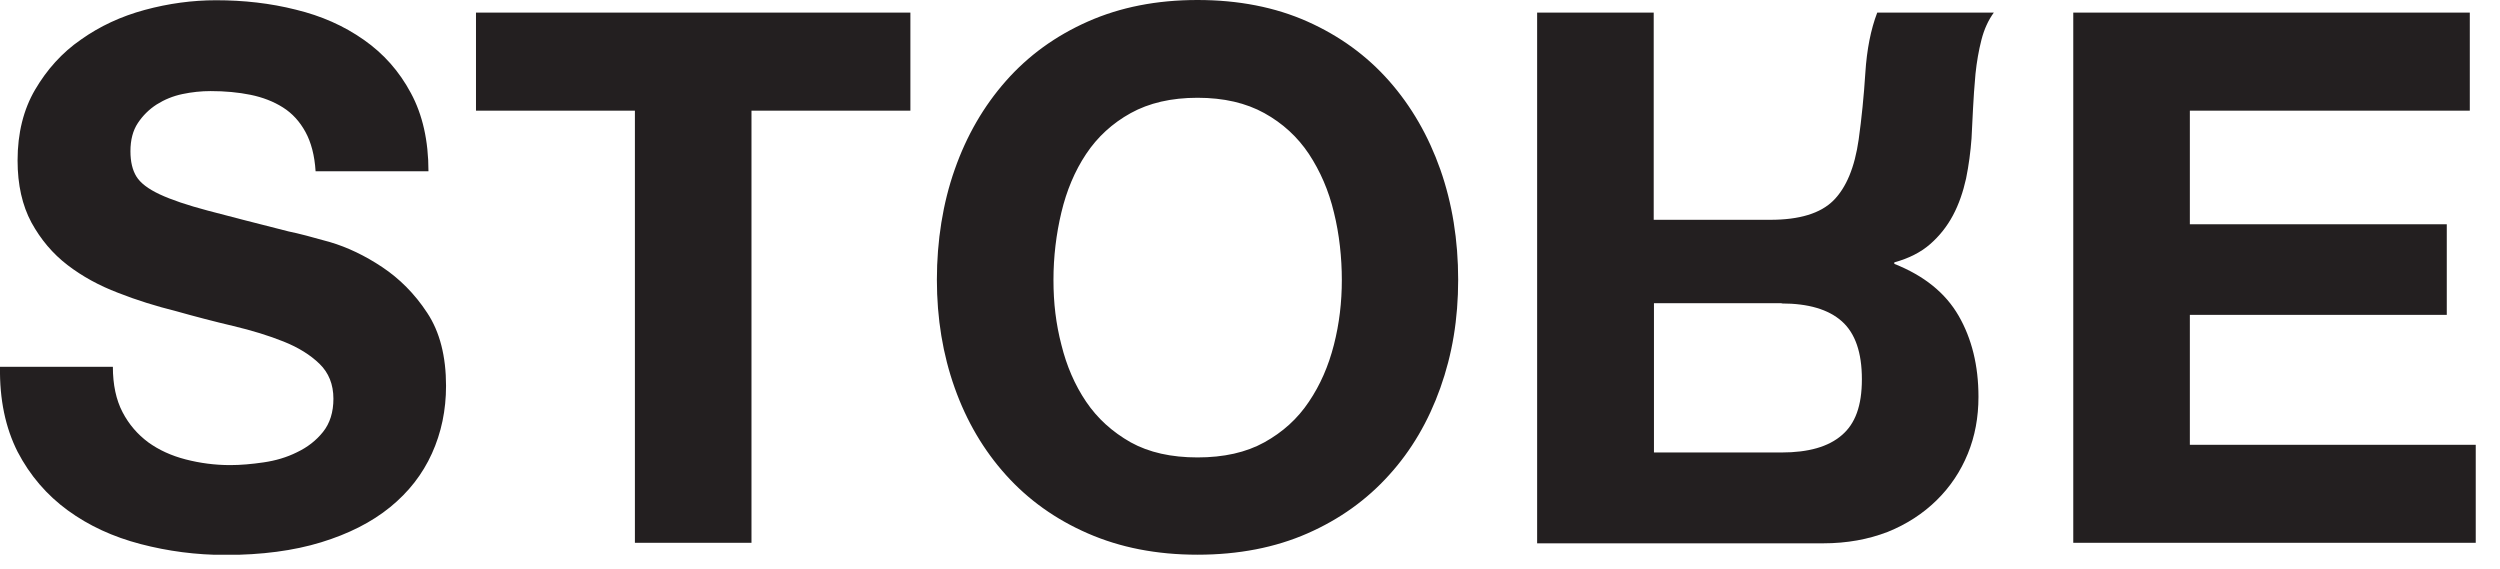 <svg width="101" height="23" viewBox="0 0 101 23" fill="none" xmlns="http://www.w3.org/2000/svg">
<g clip-path="url(#clip0_5_169)">
<path d="M99.78 0.51V4.47H88.47V9.06H98.85V12.72H88.47V17.97H100.02V21.93H83.76V0.51H99.78ZM38.57 6.85C39.05 5.48 39.74 4.29 40.64 3.27C41.54 2.25 42.64 1.45 43.95 0.87C45.26 0.29 46.73 0 48.38 0C50.03 0 51.52 0.29 52.82 0.87C54.12 1.45 55.22 2.25 56.12 3.27C57.02 4.29 57.71 5.49 58.19 6.85C58.67 8.22 58.91 9.7 58.91 11.3C58.91 12.9 58.67 14.32 58.19 15.67C57.71 17.02 57.02 18.2 56.12 19.19C55.22 20.19 54.12 20.98 52.82 21.55C51.52 22.12 50.04 22.41 48.38 22.41C46.72 22.41 45.26 22.12 43.95 21.55C42.64 20.98 41.54 20.19 40.64 19.19C39.74 18.19 39.05 17.02 38.57 15.67C38.09 14.32 37.85 12.87 37.85 11.3C37.85 9.73 38.09 8.21 38.57 6.85ZM42.88 13.93C43.09 14.78 43.42 15.55 43.88 16.23C44.34 16.91 44.94 17.45 45.68 17.87C46.42 18.28 47.32 18.48 48.38 18.48C49.44 18.48 50.34 18.28 51.08 17.87C51.82 17.46 52.42 16.92 52.88 16.23C53.34 15.55 53.67 14.79 53.89 13.93C54.11 13.07 54.21 12.2 54.21 11.31C54.21 10.42 54.11 9.46 53.89 8.58C53.68 7.7 53.34 6.92 52.88 6.22C52.42 5.53 51.82 4.98 51.08 4.57C50.34 4.16 49.44 3.95 48.38 3.95C47.32 3.95 46.42 4.16 45.68 4.57C44.94 4.98 44.34 5.53 43.88 6.22C43.42 6.91 43.09 7.7 42.88 8.58C42.67 9.46 42.56 10.37 42.56 11.31C42.56 12.25 42.66 13.08 42.88 13.93ZM19.23 4.47V0.51H36.78V4.47H30.36V21.93H25.65V4.47H19.23ZM4.95 16.65C5.21 17.15 5.56 17.55 5.99 17.87C6.42 18.18 6.92 18.41 7.5 18.56C8.08 18.71 8.68 18.79 9.3 18.79C9.72 18.79 10.17 18.75 10.65 18.68C11.13 18.61 11.58 18.48 12 18.27C12.42 18.07 12.77 17.8 13.05 17.45C13.33 17.1 13.47 16.65 13.47 16.11C13.47 15.53 13.28 15.06 12.91 14.7C12.54 14.34 12.06 14.04 11.46 13.8C10.86 13.56 10.18 13.35 9.42 13.17C8.66 12.99 7.89 12.79 7.11 12.57C6.31 12.37 5.53 12.13 4.77 11.83C4.01 11.54 3.33 11.17 2.73 10.71C2.13 10.25 1.65 9.68 1.27 8.99C0.9 8.3 0.71 7.47 0.71 6.48C0.71 5.38 0.95 4.42 1.42 3.62C1.89 2.82 2.5 2.13 3.27 1.6C4.03 1.06 4.89 0.66 5.85 0.4C6.81 0.14 7.77 0.01 8.73 0.01C9.85 0.01 10.92 0.13 11.95 0.39C12.98 0.64 13.89 1.04 14.7 1.61C15.5 2.17 16.13 2.88 16.6 3.76C17.07 4.63 17.31 5.68 17.31 6.92H12.75C12.71 6.28 12.57 5.75 12.34 5.33C12.11 4.91 11.81 4.58 11.43 4.34C11.05 4.1 10.61 3.93 10.12 3.83C9.63 3.73 9.09 3.68 8.51 3.68C8.13 3.68 7.75 3.72 7.37 3.8C6.99 3.88 6.65 4.02 6.33 4.22C6.02 4.42 5.77 4.67 5.57 4.97C5.37 5.27 5.27 5.65 5.27 6.11C5.27 6.53 5.35 6.87 5.51 7.13C5.67 7.39 5.98 7.63 6.45 7.85C6.92 8.07 7.57 8.29 8.4 8.51C9.23 8.73 10.32 9.01 11.66 9.35C12.06 9.43 12.62 9.58 13.33 9.78C14.04 9.99 14.75 10.33 15.44 10.79C16.13 11.25 16.75 11.86 17.26 12.64C17.77 13.41 18.02 14.4 18.02 15.59C18.02 16.57 17.83 17.48 17.45 18.32C17.07 19.16 16.51 19.88 15.76 20.49C15.01 21.1 14.08 21.57 12.97 21.91C11.86 22.25 10.57 22.42 9.11 22.42C7.93 22.42 6.79 22.27 5.68 21.98C4.57 21.69 3.59 21.24 2.74 20.62C1.89 20 1.21 19.21 0.71 18.25C0.22 17.28 -0.02 16.14 5.5783e-05 14.82H4.56C4.56 15.54 4.69 16.15 4.95 16.65Z" fill="#231F20"/>
<path fill-rule="evenodd" clip-rule="evenodd" d="M73.66 21.95C74.62 21.95 75.48 21.79 76.26 21.49C77.03 21.18 77.69 20.75 78.24 20.21C78.79 19.67 79.21 19.04 79.5 18.33C79.79 17.62 79.93 16.86 79.93 16.03C79.93 14.77 79.66 13.68 79.13 12.76C78.6 11.84 77.74 11.14 76.53 10.66V10.6C77.11 10.44 77.59 10.2 77.97 9.87C78.35 9.54 78.66 9.15 78.9 8.7C79.14 8.25 79.31 7.75 79.43 7.21C79.54 6.67 79.61 6.13 79.65 5.59C79.67 5.25 79.69 4.85 79.71 4.39C79.729 3.949 79.767 3.499 79.805 3.04L79.81 2.98C79.86 2.5 79.94 2.04 80.05 1.61C80.16 1.18 80.33 0.81 80.55 0.51H75.84C75.58 1.19 75.42 2 75.36 2.94C75.3 3.88 75.21 4.78 75.09 5.64C74.93 6.76 74.59 7.58 74.07 8.1C73.55 8.62 72.7 8.88 71.52 8.88H66.81V0.51H62.1V21.95H73.65H73.66ZM71.98 12.26C73.06 12.26 73.87 12.5 74.41 12.98C74.95 13.46 75.22 14.24 75.22 15.32C75.22 16.4 74.95 17.12 74.41 17.58C73.87 18.05 73.06 18.28 71.98 18.28H66.82V12.25H71.98V12.26Z" fill="#231F20"/>
</g>
<defs>
<clipPath id="clip0_5_169">
<rect width="100.02" height="22.41" fill="white"/>
</clipPath>
</defs>
</svg>
